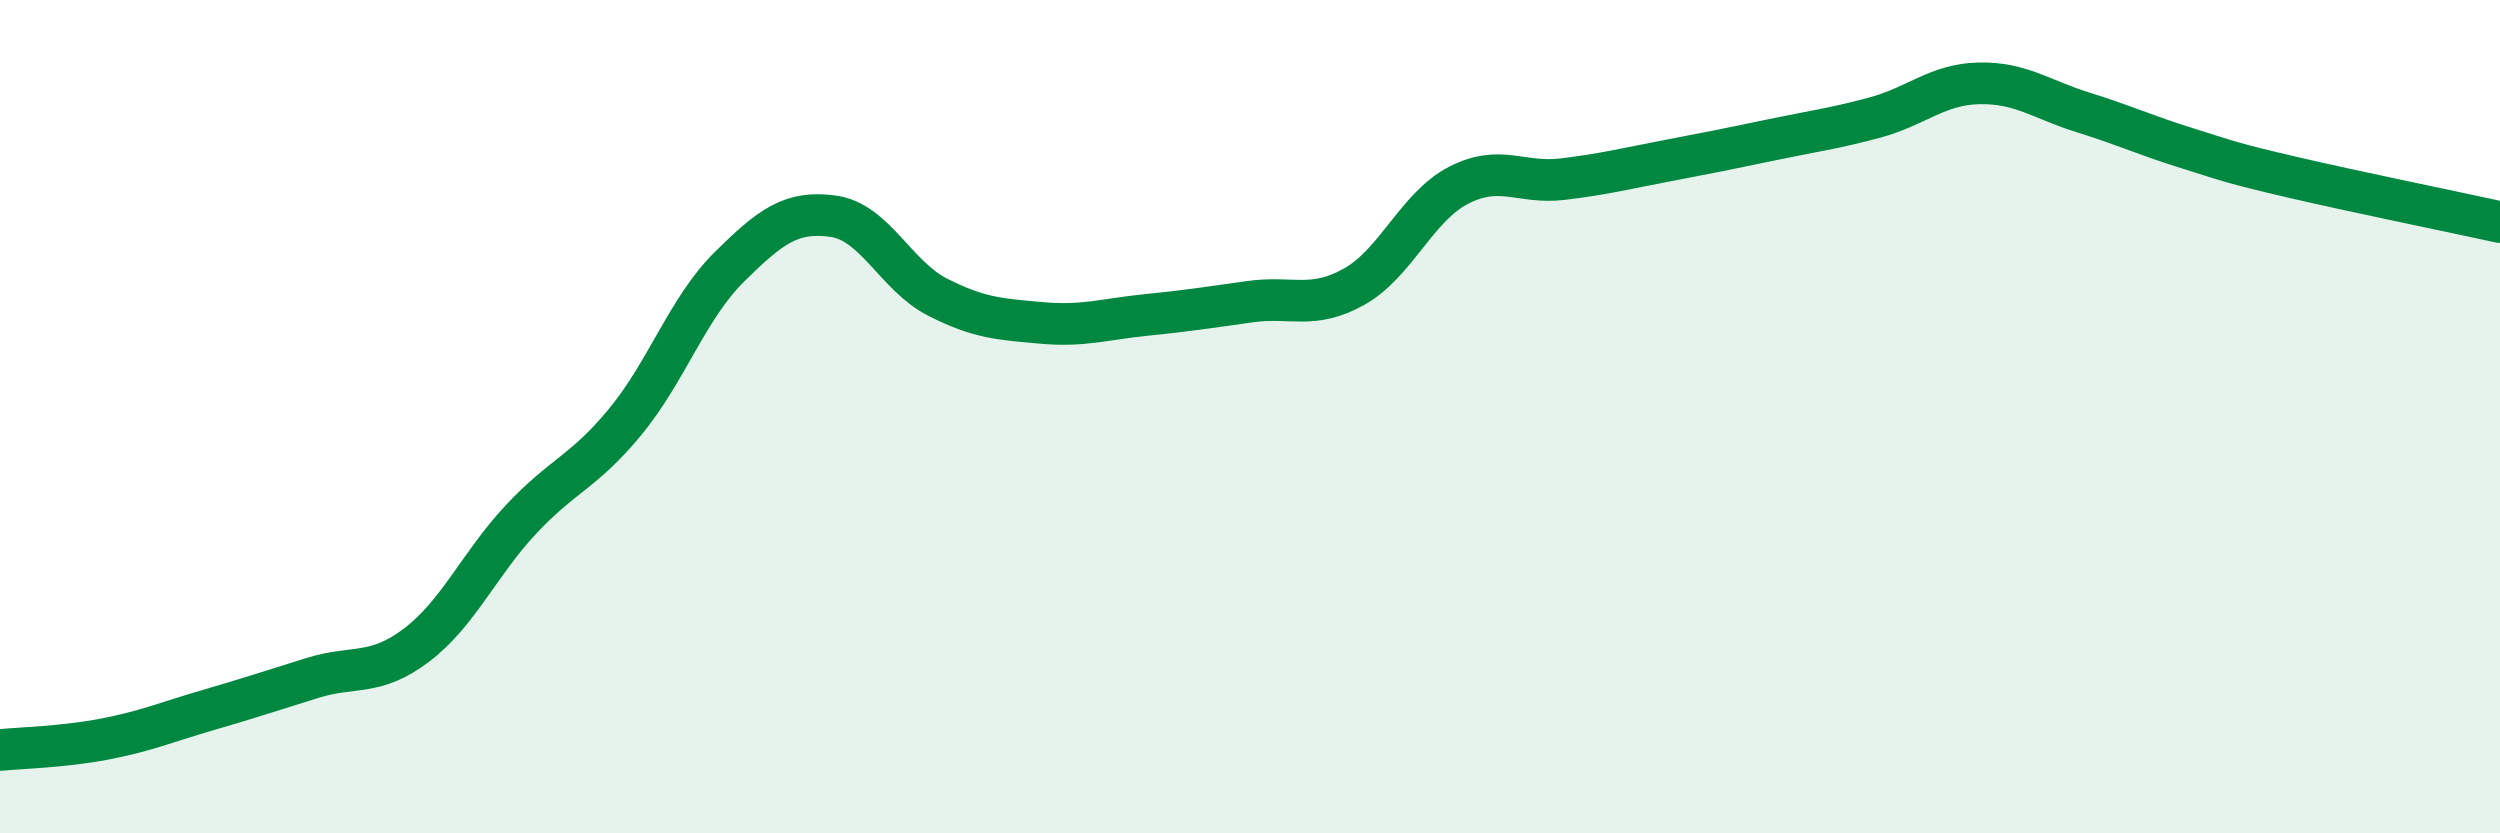 
    <svg width="60" height="20" viewBox="0 0 60 20" xmlns="http://www.w3.org/2000/svg">
      <path
        d="M 0,18 C 0.5,17.95 1.5,17.93 2.5,17.74 C 3.5,17.55 4,17.33 5,17.04 C 6,16.75 6.5,16.58 7.5,16.27 C 8.5,15.96 9,16.24 10,15.48 C 11,14.72 11.5,13.54 12.5,12.47 C 13.5,11.4 14,11.34 15,10.13 C 16,8.92 16.5,7.4 17.5,6.41 C 18.5,5.42 19,5.05 20,5.19 C 21,5.33 21.5,6.62 22.5,7.13 C 23.5,7.64 24,7.66 25,7.75 C 26,7.84 26.5,7.66 27.5,7.56 C 28.5,7.46 29,7.38 30,7.24 C 31,7.1 31.5,7.44 32.5,6.88 C 33.5,6.32 34,4.97 35,4.45 C 36,3.93 36.5,4.42 37.5,4.3 C 38.5,4.18 39,4.05 40,3.86 C 41,3.67 41.5,3.57 42.5,3.36 C 43.5,3.15 44,3.09 45,2.82 C 46,2.55 46.5,2.02 47.5,2 C 48.5,1.98 49,2.39 50,2.7 C 51,3.01 51.5,3.25 52.5,3.56 C 53.5,3.87 53.5,3.9 55,4.25 C 56.5,4.6 59,5.11 60,5.33L60 20L0 20Z"
        fill="#008740"
        opacity="0.1"
        stroke-linecap="round"
        stroke-linejoin="round"
      />
      <path
        d="M 0,18 C 0.5,17.95 1.5,17.93 2.5,17.74 C 3.5,17.55 4,17.33 5,17.04 C 6,16.75 6.5,16.58 7.5,16.27 C 8.5,15.96 9,16.24 10,15.48 C 11,14.72 11.5,13.54 12.5,12.47 C 13.5,11.4 14,11.34 15,10.13 C 16,8.92 16.5,7.4 17.5,6.41 C 18.5,5.42 19,5.05 20,5.19 C 21,5.33 21.5,6.62 22.5,7.13 C 23.5,7.64 24,7.66 25,7.75 C 26,7.84 26.5,7.66 27.5,7.56 C 28.5,7.46 29,7.38 30,7.24 C 31,7.1 31.5,7.44 32.5,6.88 C 33.5,6.32 34,4.97 35,4.45 C 36,3.93 36.5,4.42 37.5,4.3 C 38.5,4.18 39,4.05 40,3.86 C 41,3.67 41.5,3.57 42.5,3.36 C 43.5,3.15 44,3.09 45,2.82 C 46,2.55 46.5,2.02 47.5,2 C 48.5,1.98 49,2.39 50,2.7 C 51,3.01 51.5,3.25 52.5,3.56 C 53.5,3.87 53.5,3.9 55,4.25 C 56.5,4.6 59,5.11 60,5.33"
        stroke="#008740"
        stroke-width="1"
        fill="none"
        stroke-linecap="round"
        stroke-linejoin="round"
      />
    </svg>
  